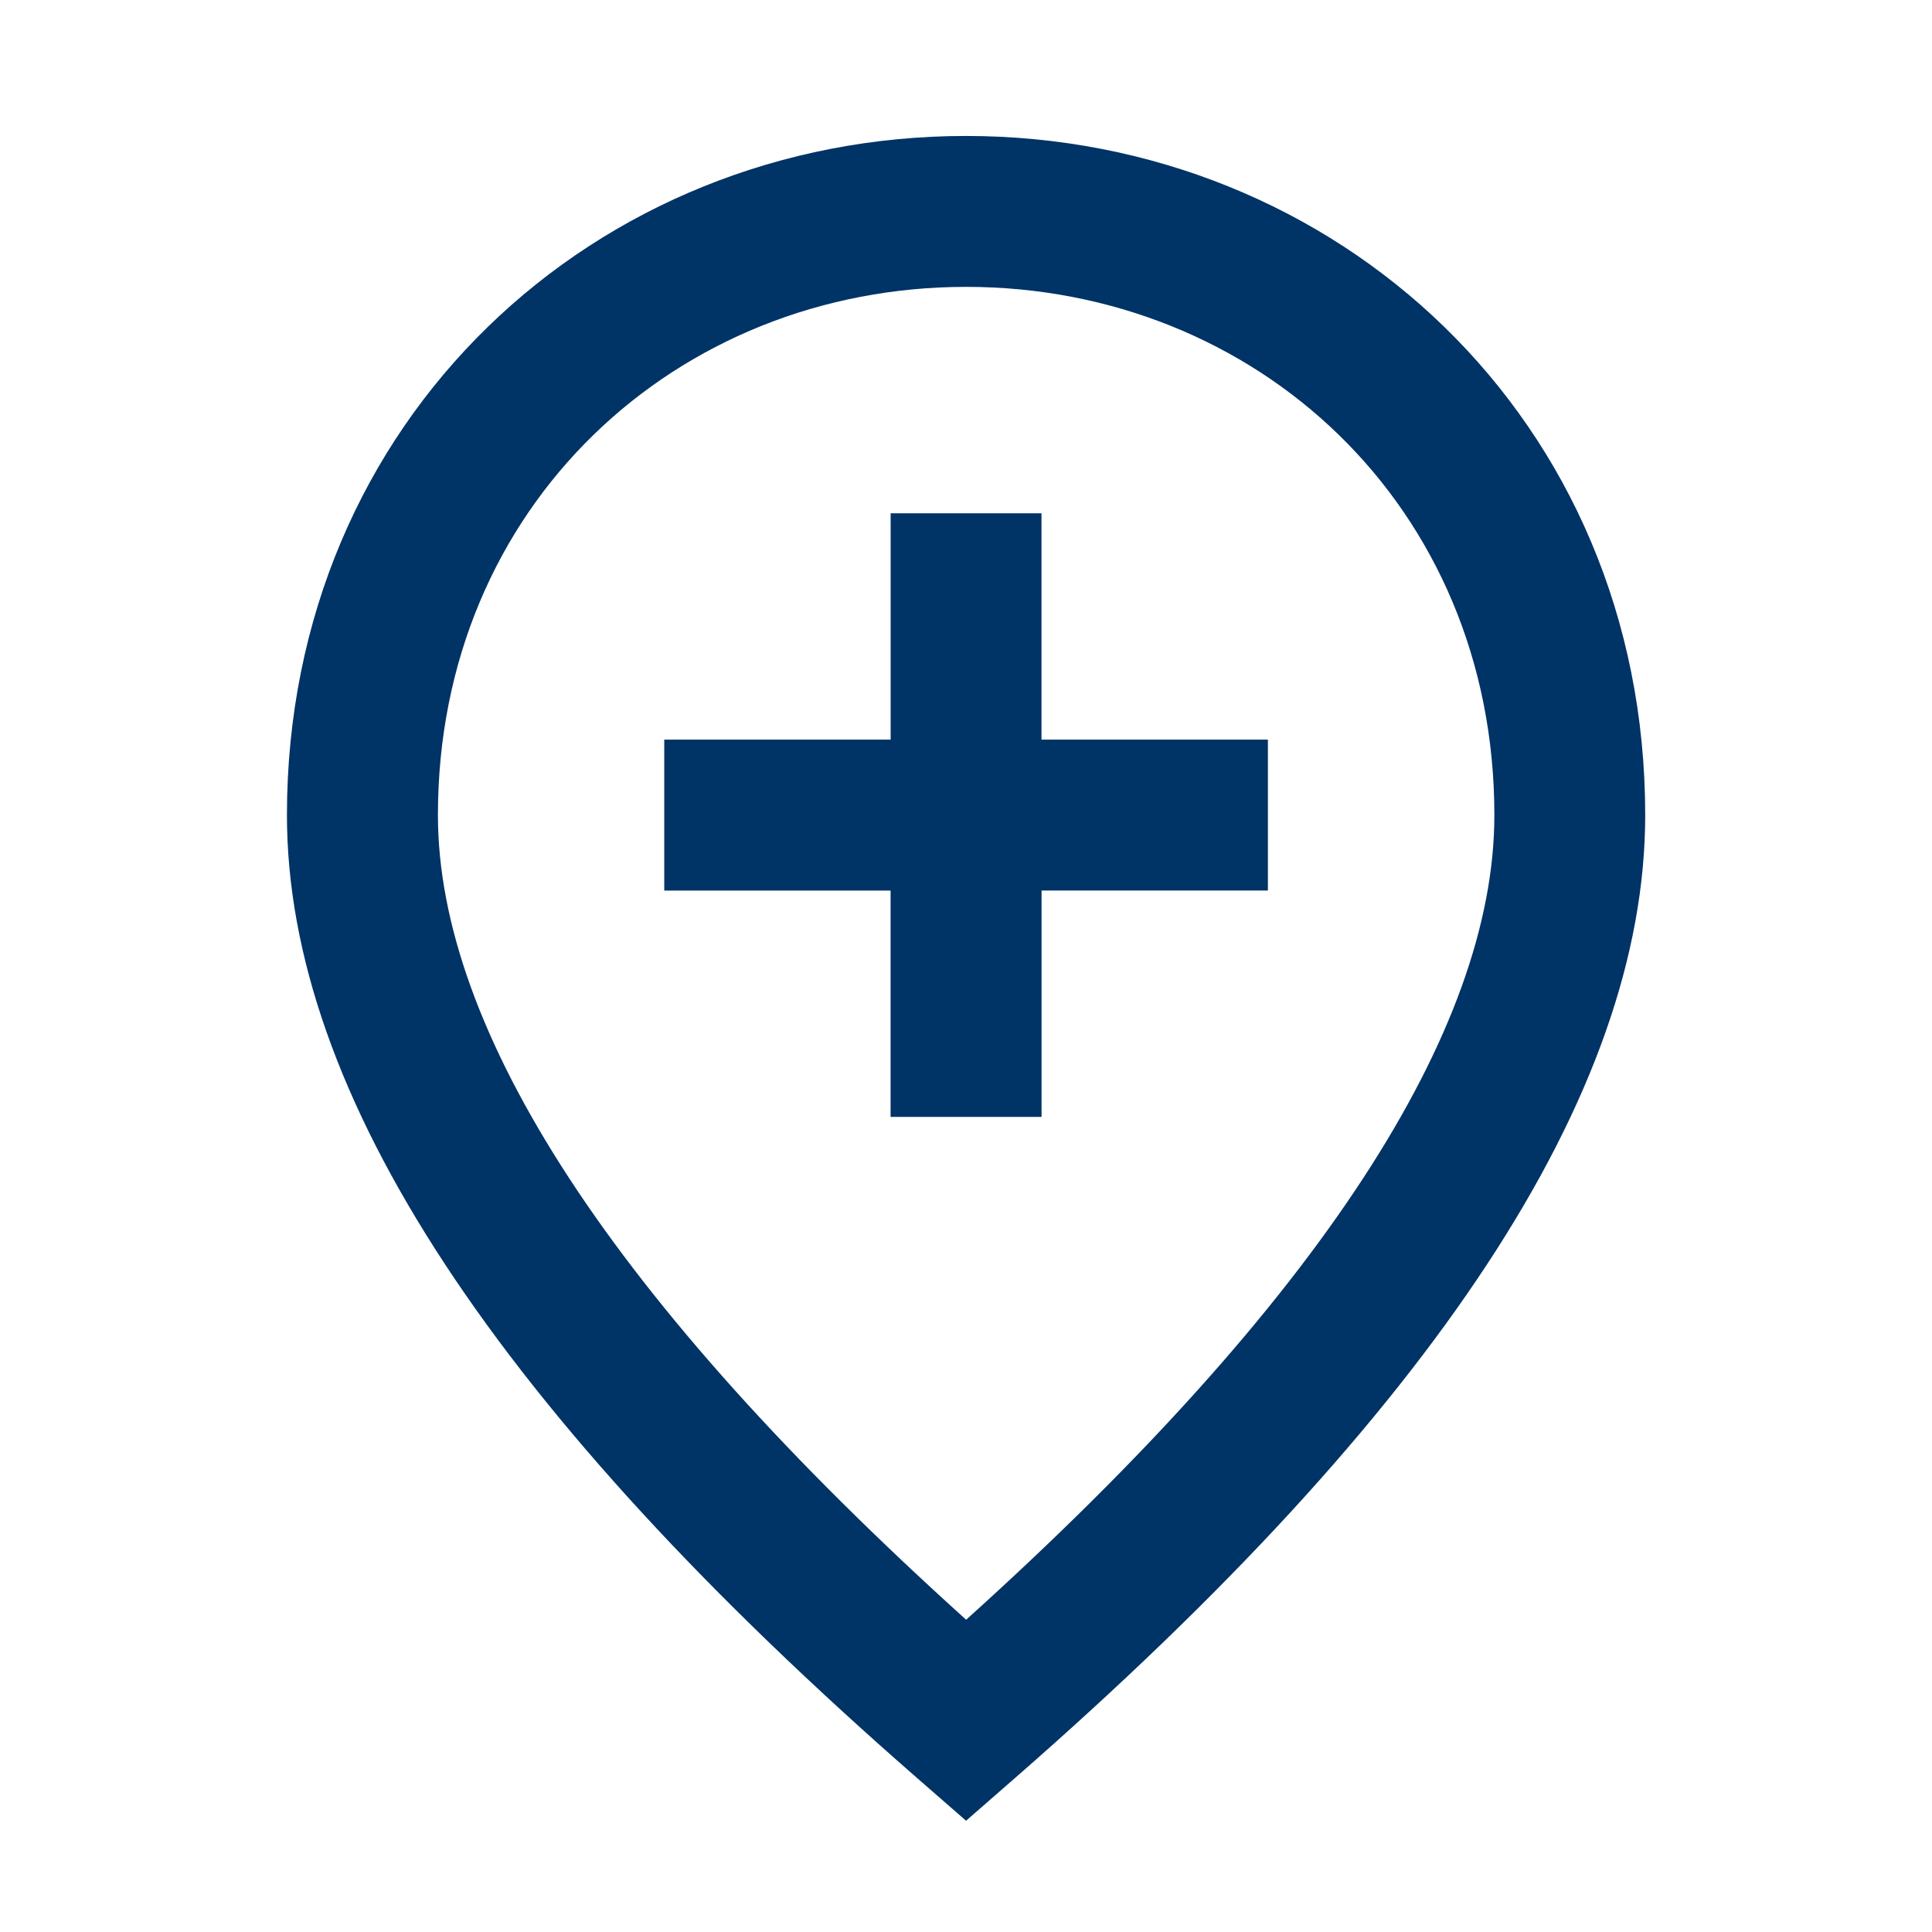 <svg width="27" height="27" viewBox="0 0 27 27" fill="none" xmlns="http://www.w3.org/2000/svg">
    <path fill-rule="evenodd" clip-rule="evenodd" d="m14.194 24.84-.693.605-.694-.605C6.974 19.747 4.01 15.3 4.01 11.39c0-5.535 4.32-9.49 9.49-9.49 5.171 0 9.492 3.955 9.492 9.49 0 3.91-2.965 8.357-8.798 13.45zM6.12 11.39c0 3.005 2.433 6.785 7.382 11.246 4.95-4.46 7.382-8.24 7.382-11.245 0-4.327-3.337-7.382-7.382-7.382s-7.382 3.055-7.382 7.382zm6.327-4.217v3.163H9.283v2.11h3.163v3.163h2.11v-3.164h3.163v-2.109h-3.164V7.173h-2.109z" fill="#036"/>
</svg>
